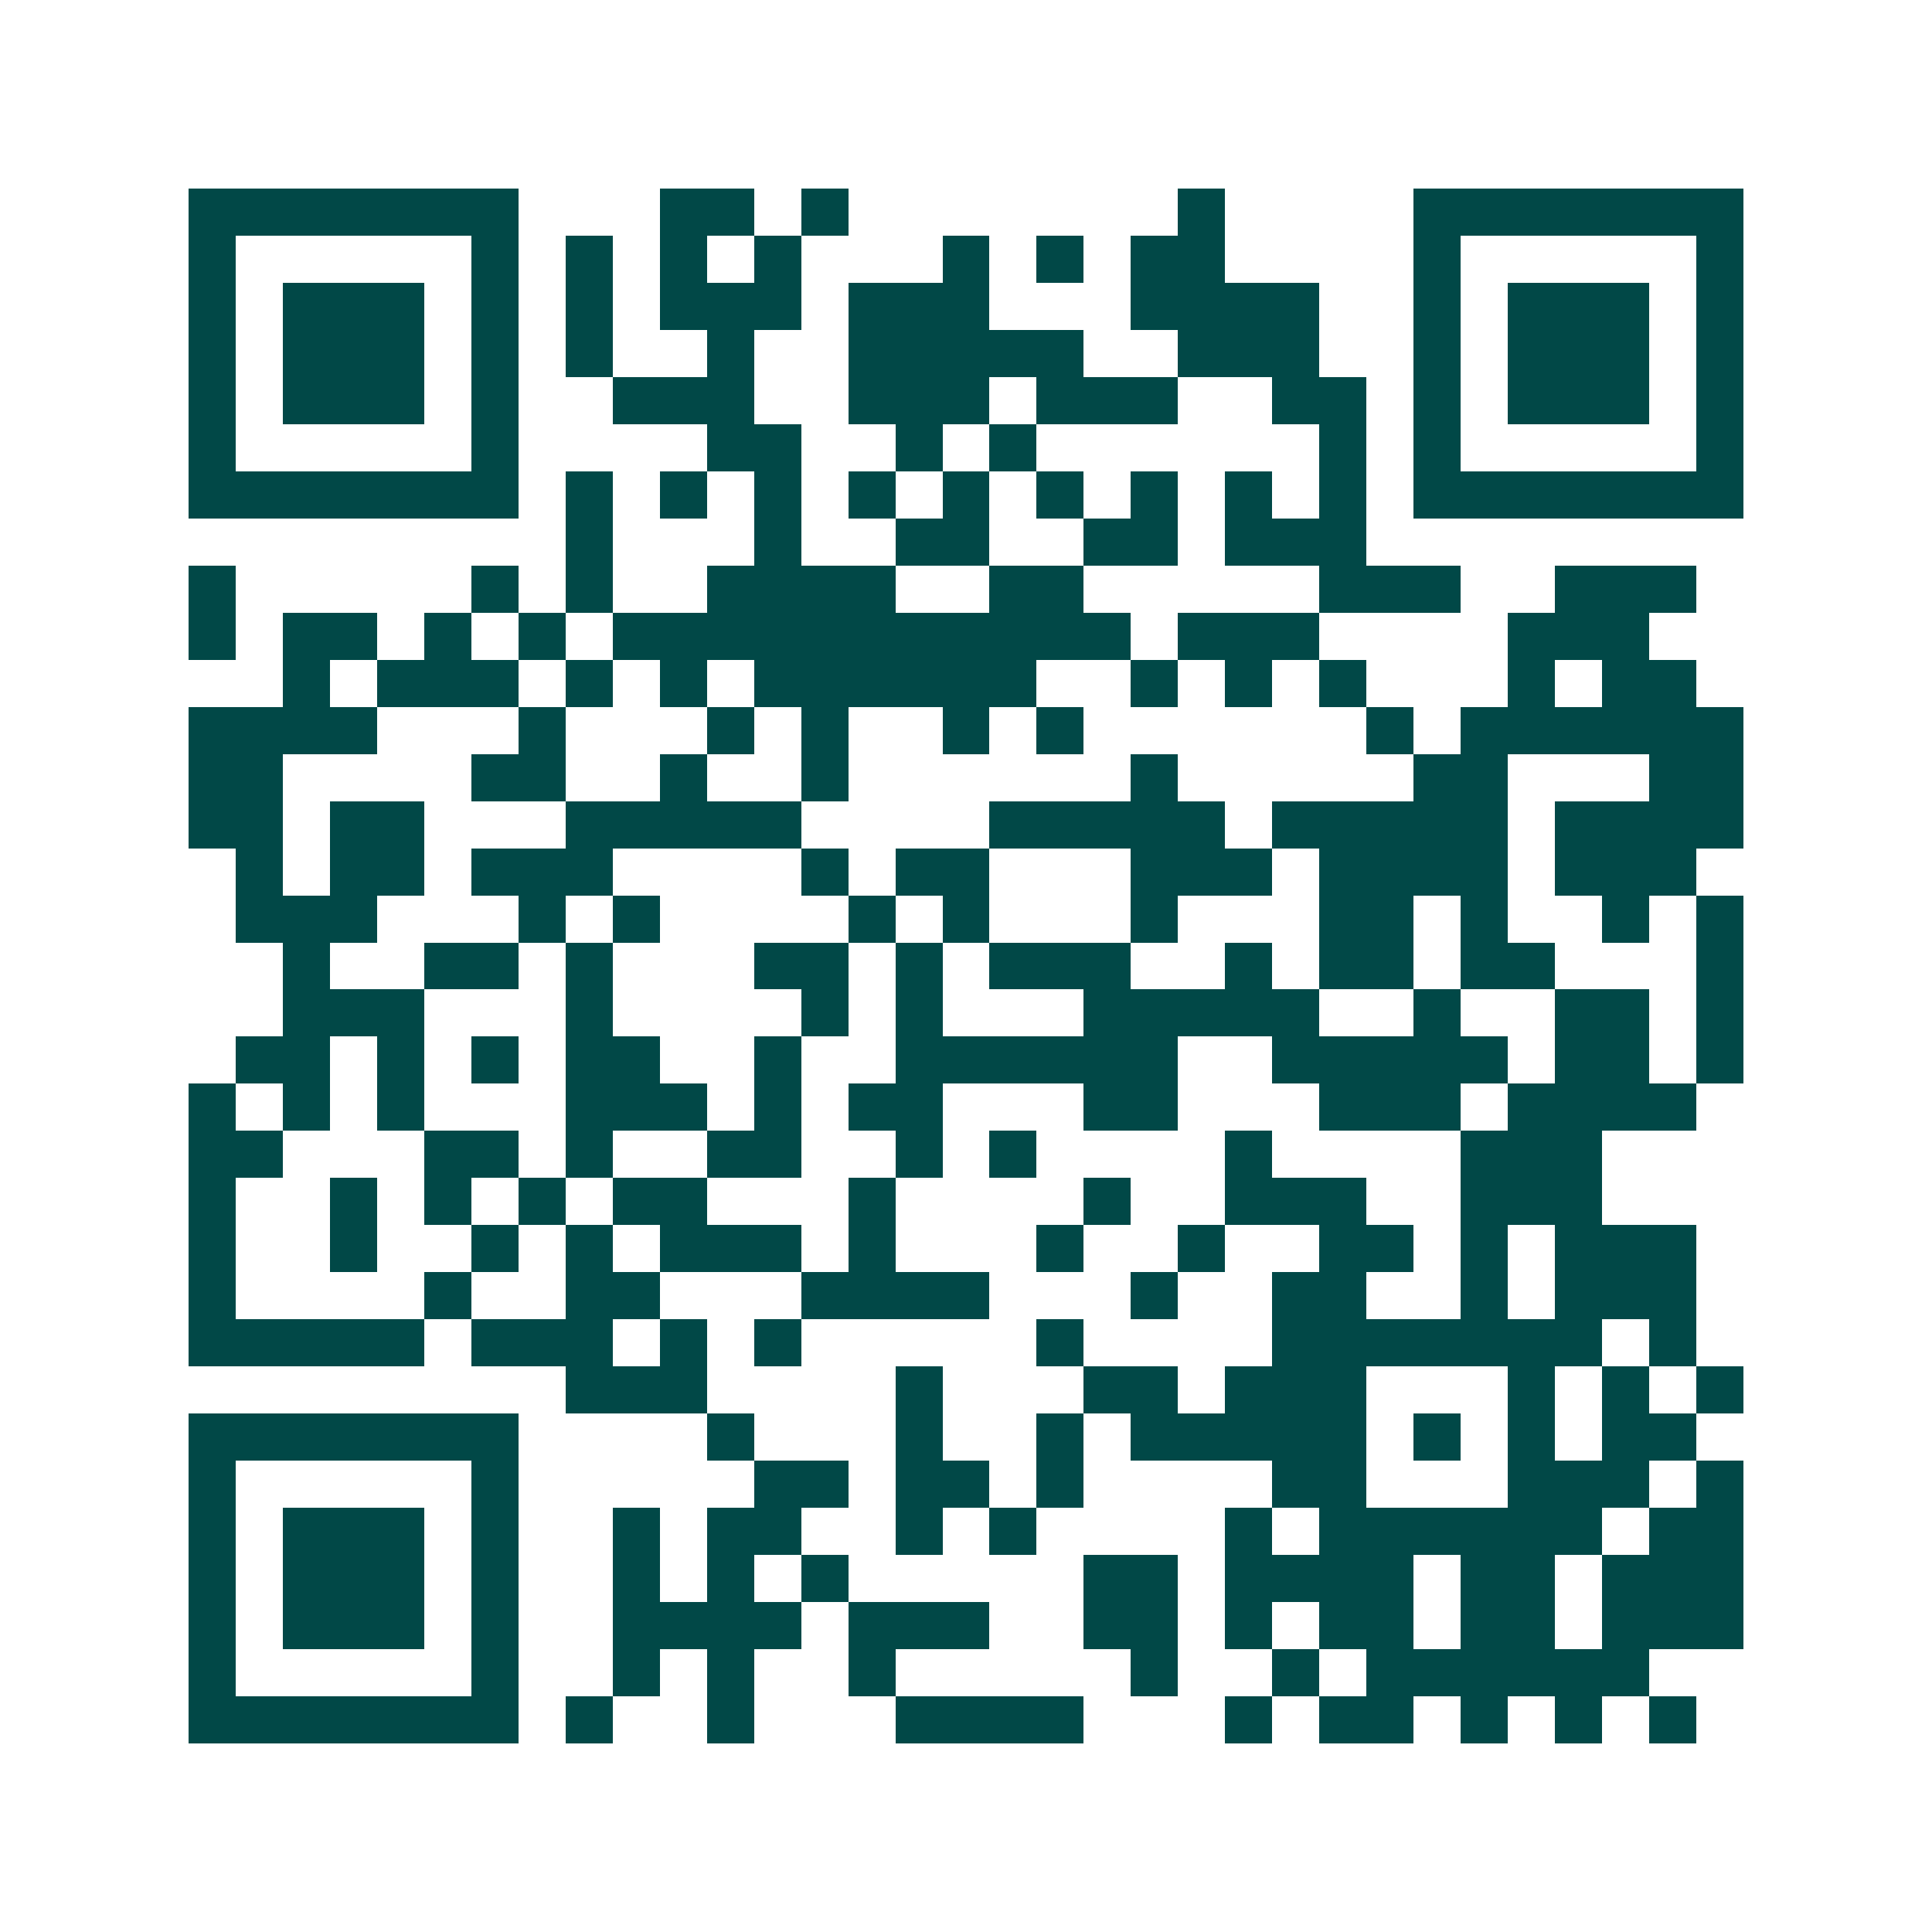 <svg xmlns="http://www.w3.org/2000/svg" width="200" height="200" viewBox="0 0 41 41" shape-rendering="crispEdges"><path fill="#ffffff" d="M0 0h41v41H0z"/><path stroke="#014847" d="M4 4.5h7m3 0h2m1 0h1m7 0h1m4 0h7M4 5.5h1m5 0h1m1 0h1m1 0h1m1 0h1m3 0h1m1 0h1m1 0h2m4 0h1m5 0h1M4 6.5h1m1 0h3m1 0h1m1 0h1m1 0h3m1 0h3m3 0h4m2 0h1m1 0h3m1 0h1M4 7.5h1m1 0h3m1 0h1m1 0h1m2 0h1m2 0h5m2 0h3m2 0h1m1 0h3m1 0h1M4 8.5h1m1 0h3m1 0h1m2 0h3m2 0h3m1 0h3m2 0h2m1 0h1m1 0h3m1 0h1M4 9.5h1m5 0h1m4 0h2m2 0h1m1 0h1m6 0h1m1 0h1m5 0h1M4 10.5h7m1 0h1m1 0h1m1 0h1m1 0h1m1 0h1m1 0h1m1 0h1m1 0h1m1 0h1m1 0h7M12 11.5h1m3 0h1m2 0h2m2 0h2m1 0h3M4 12.5h1m5 0h1m1 0h1m2 0h4m2 0h2m5 0h3m2 0h3M4 13.5h1m1 0h2m1 0h1m1 0h1m1 0h11m1 0h3m4 0h3M6 14.5h1m1 0h3m1 0h1m1 0h1m1 0h6m2 0h1m1 0h1m1 0h1m3 0h1m1 0h2M4 15.5h4m3 0h1m3 0h1m1 0h1m2 0h1m1 0h1m6 0h1m1 0h6M4 16.5h2m4 0h2m2 0h1m2 0h1m6 0h1m5 0h2m3 0h2M4 17.5h2m1 0h2m3 0h5m4 0h5m1 0h5m1 0h4M5 18.5h1m1 0h2m1 0h3m4 0h1m1 0h2m3 0h3m1 0h4m1 0h3M5 19.5h3m3 0h1m1 0h1m4 0h1m1 0h1m3 0h1m3 0h2m1 0h1m2 0h1m1 0h1M6 20.5h1m2 0h2m1 0h1m3 0h2m1 0h1m1 0h3m2 0h1m1 0h2m1 0h2m3 0h1M6 21.5h3m3 0h1m4 0h1m1 0h1m3 0h5m2 0h1m2 0h2m1 0h1M5 22.5h2m1 0h1m1 0h1m1 0h2m2 0h1m2 0h6m2 0h5m1 0h2m1 0h1M4 23.5h1m1 0h1m1 0h1m3 0h3m1 0h1m1 0h2m3 0h2m3 0h3m1 0h4M4 24.5h2m3 0h2m1 0h1m2 0h2m2 0h1m1 0h1m4 0h1m4 0h3M4 25.5h1m2 0h1m1 0h1m1 0h1m1 0h2m3 0h1m4 0h1m2 0h3m2 0h3M4 26.5h1m2 0h1m2 0h1m1 0h1m1 0h3m1 0h1m3 0h1m2 0h1m2 0h2m1 0h1m1 0h3M4 27.5h1m4 0h1m2 0h2m3 0h4m3 0h1m2 0h2m2 0h1m1 0h3M4 28.5h5m1 0h3m1 0h1m1 0h1m5 0h1m4 0h7m1 0h1M12 29.5h3m4 0h1m3 0h2m1 0h3m3 0h1m1 0h1m1 0h1M4 30.5h7m4 0h1m3 0h1m2 0h1m1 0h5m1 0h1m1 0h1m1 0h2M4 31.5h1m5 0h1m5 0h2m1 0h2m1 0h1m4 0h2m3 0h3m1 0h1M4 32.5h1m1 0h3m1 0h1m2 0h1m1 0h2m2 0h1m1 0h1m4 0h1m1 0h6m1 0h2M4 33.5h1m1 0h3m1 0h1m2 0h1m1 0h1m1 0h1m5 0h2m1 0h4m1 0h2m1 0h3M4 34.5h1m1 0h3m1 0h1m2 0h4m1 0h3m2 0h2m1 0h1m1 0h2m1 0h2m1 0h3M4 35.5h1m5 0h1m2 0h1m1 0h1m2 0h1m5 0h1m2 0h1m1 0h6M4 36.5h7m1 0h1m2 0h1m3 0h4m3 0h1m1 0h2m1 0h1m1 0h1m1 0h1"/></svg>
